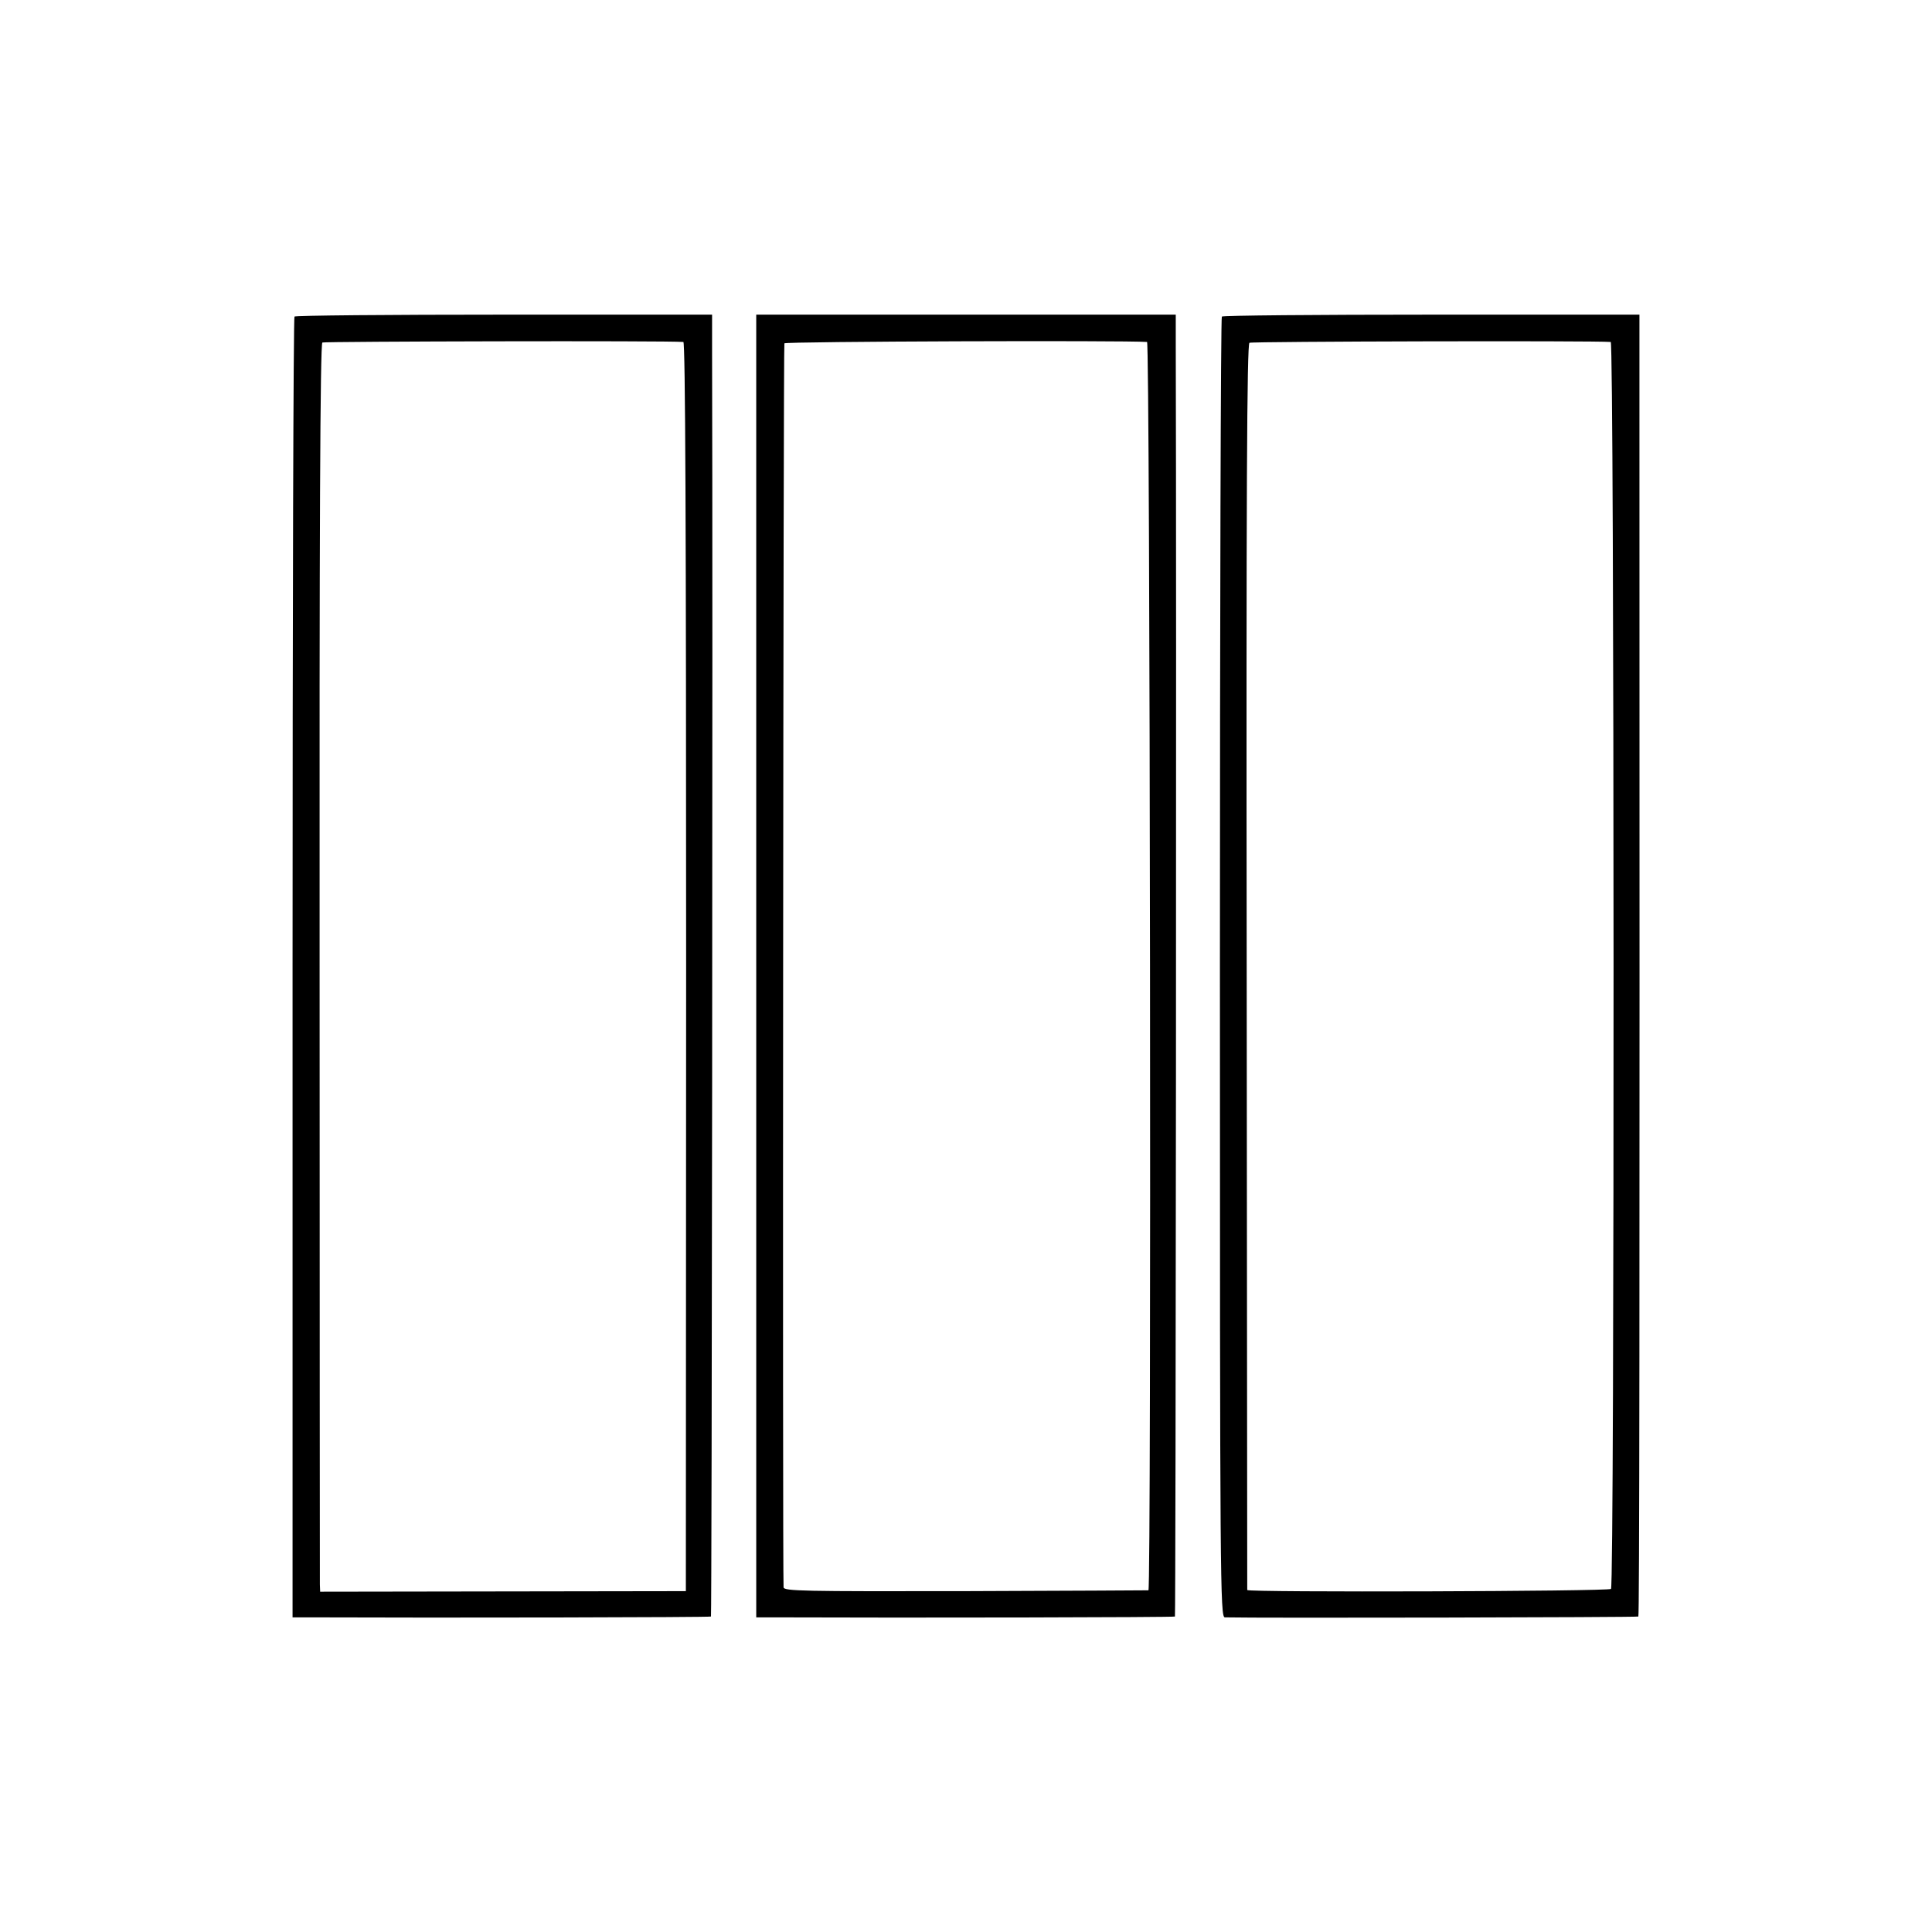 <?xml version="1.0" standalone="no"?>
<!DOCTYPE svg PUBLIC "-//W3C//DTD SVG 20010904//EN"
 "http://www.w3.org/TR/2001/REC-SVG-20010904/DTD/svg10.dtd">
<svg version="1.0" xmlns="http://www.w3.org/2000/svg"
 width="700pt" height="700pt" viewBox="0 0 700 700"
 preserveAspectRatio="xMidYMid meet">
<g transform="translate(0,700) scale(0.1,-0.1)"
fill="#000000" stroke="none">
<path d="M1067 5853 c-4 -3 -7 -1065 -7 -2360 l0 -2353 68 0 c466 -2 1445 0
1448 3 3 3 7 3674 4 4575 l0 142 -753 0 c-415 0 -757 -3 -760 -7z m1409 -92
c7 -1 10 -663 10 -2263 l-1 -2263 -662 -1 -663 -1 -1 26 c0 14 -1 1031 -1
2260 -1 1547 2 2235 10 2240 7 4 1248 7 1308 2z"/>
<path d="M2740 3500 l0 -2360 68 0 c484 -2 1445 0 1449 3 3 3 6 3700 3 4605
l0 112 -760 0 -760 0 0 -2360z m1416 2261 c11 -1 16 -4519 5 -4523 -3 0 -302
-2 -663 -3 -592 -1 -658 0 -659 14 -4 81 -1 4500 3 4507 5 7 1230 11 1314 5z"/>
<path d="M4427 5853 c-4 -3 -7 -1065 -7 -2360 0 -2234 1 -2353 18 -2353 122
-3 1495 0 1498 3 4 4 5 1046 4 4390 l0 327 -753 0 c-415 0 -757 -3 -760 -7z
m1409 -92 c13 -1 14 -4505 1 -4518 -9 -9 -1316 -13 -1318 -4 0 3 -1 1020 -2
2259 -2 1722 1 2255 10 2260 9 5 1248 8 1309 3z"/>
</g>
</svg>
